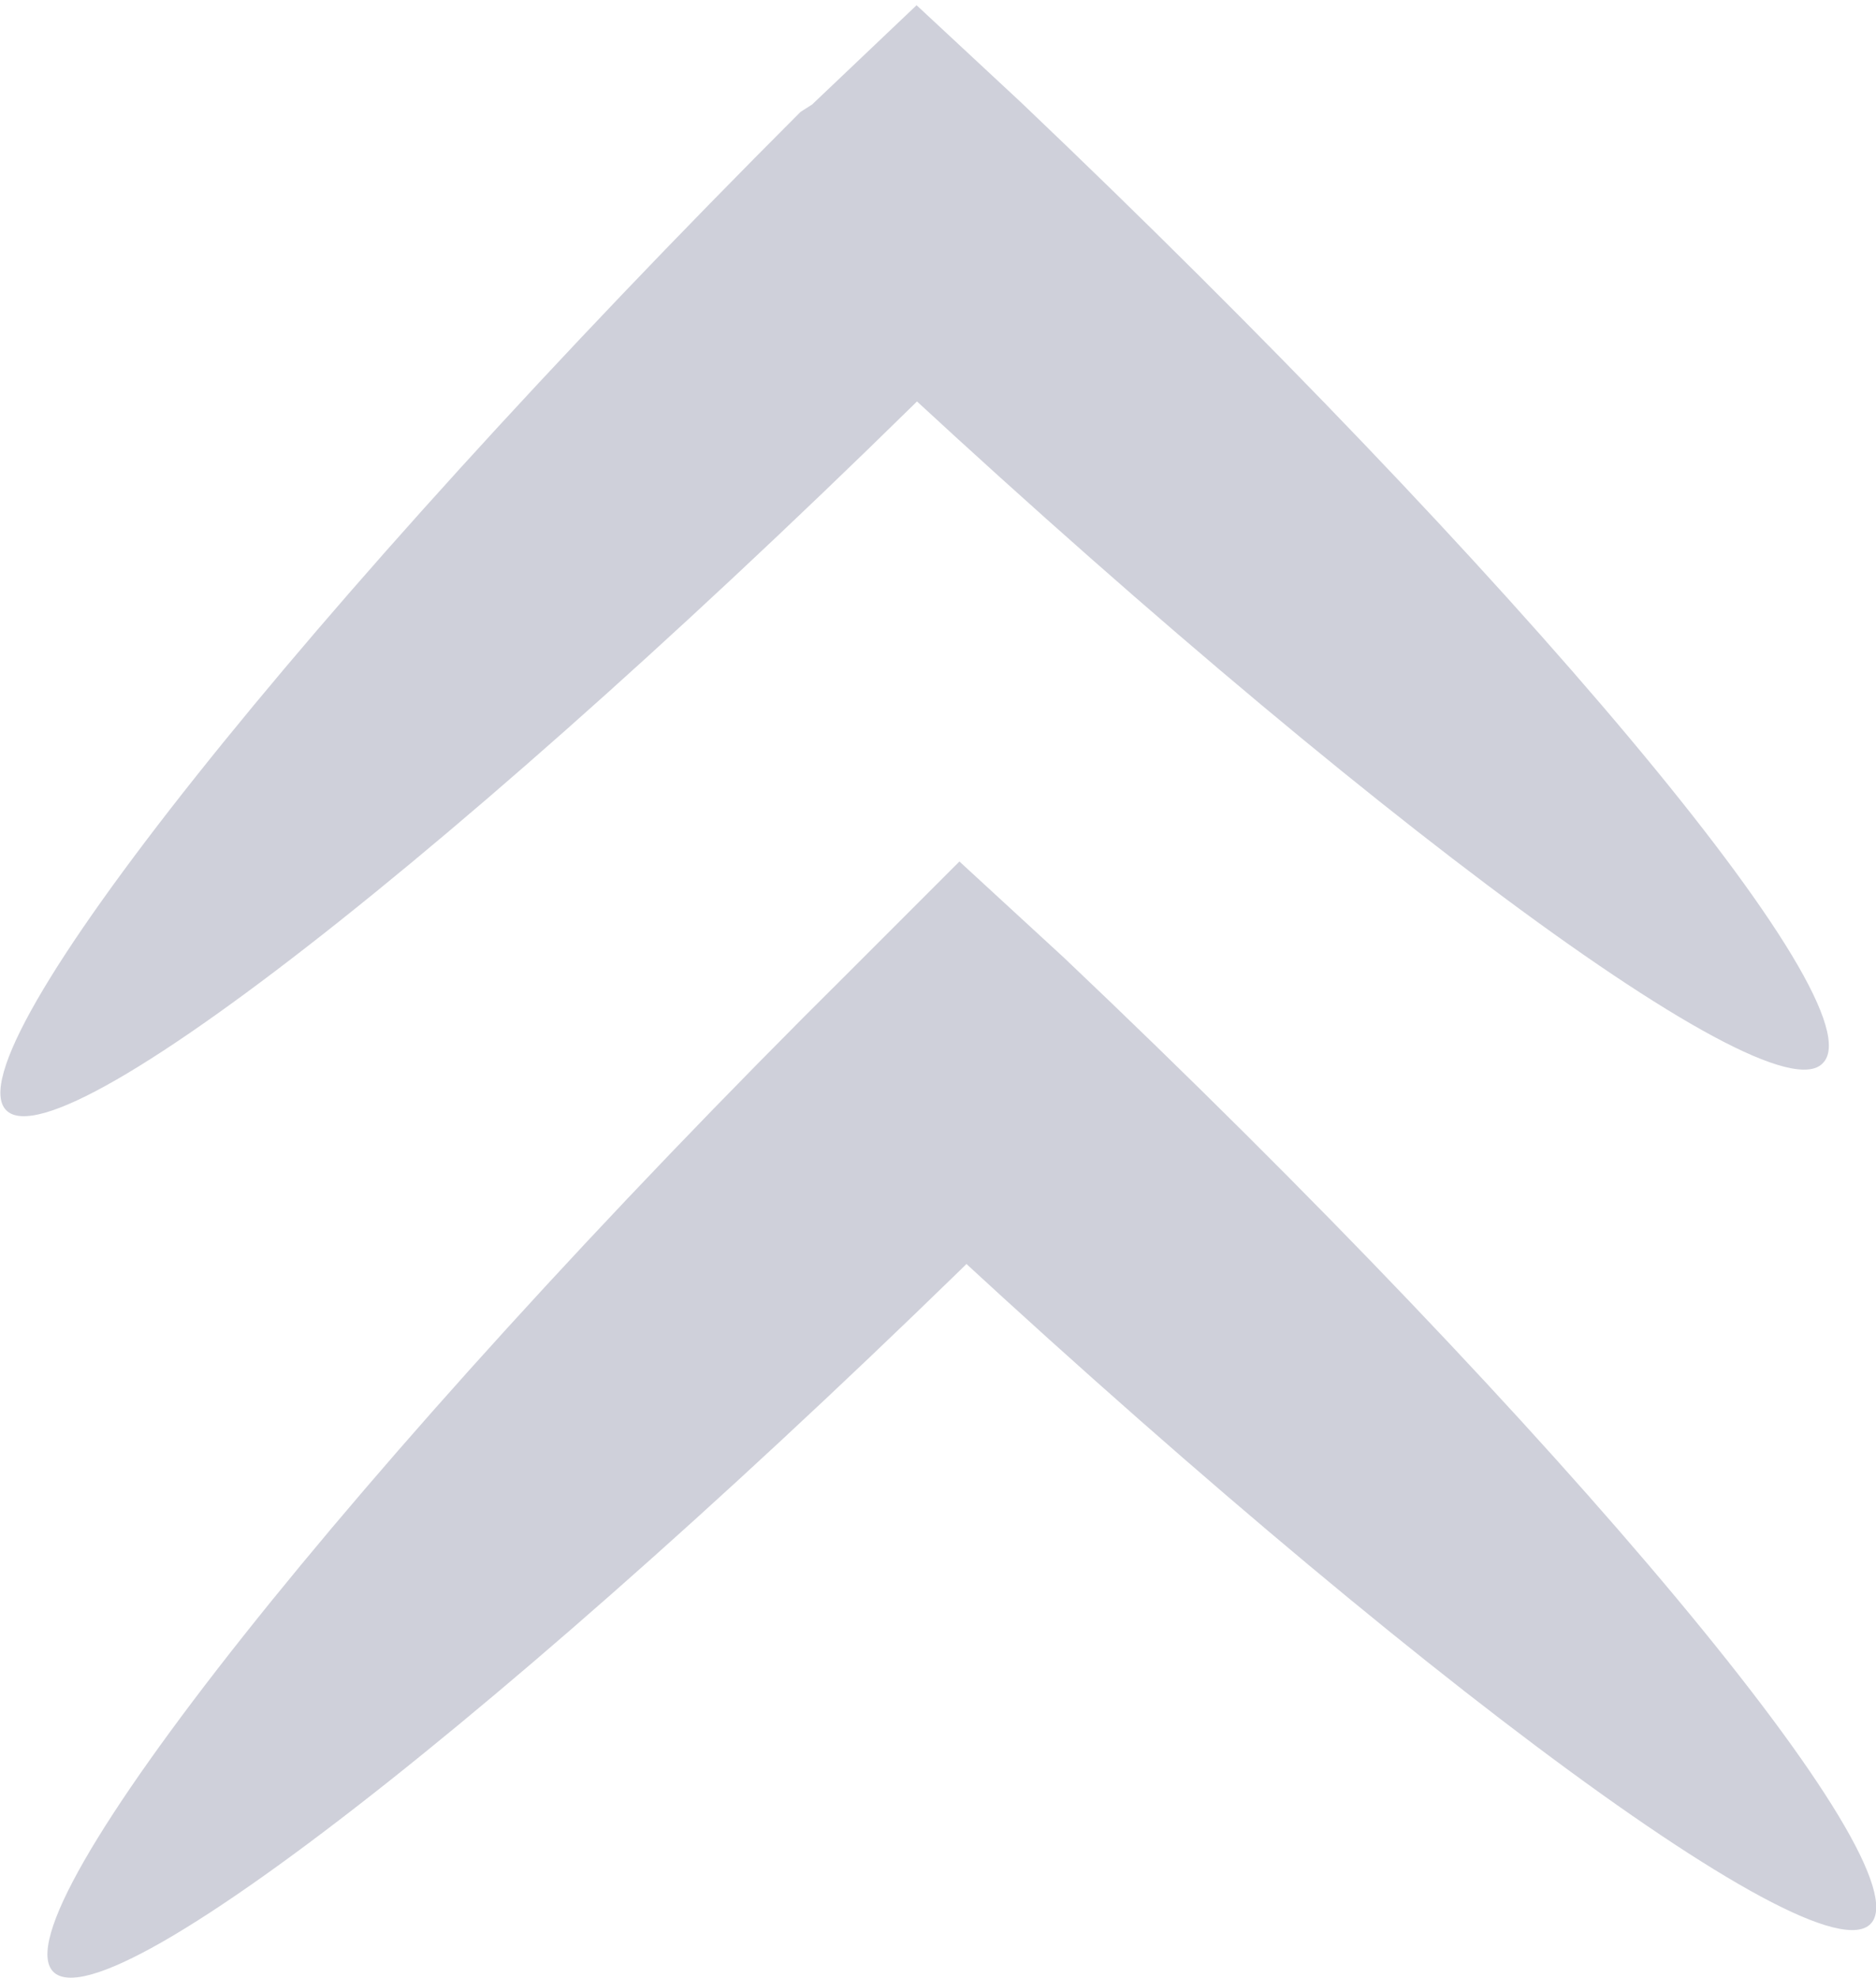 <?xml version="1.0" encoding="UTF-8"?> <svg xmlns="http://www.w3.org/2000/svg" viewBox="0 0 17.95 18.92"><defs><style>.cls-1{opacity:0.24;}.cls-2{fill:#363c63;}</style></defs><g id="Слой_2" data-name="Слой 2"><g id="Objects"><g class="cls-1"><path class="cls-2" d="M17.9,18.4c-.52.55-4.82-2.68-9.64-7.23l1.93,0-.12.11C5.33,16,1.05,19.4.51,18.86S3.38,14,8.12,9.3l.11-.11.95-.95,1,.92C15,13.73,18.42,17.85,17.9,18.4Z"></path></g><g class="cls-1"><path class="cls-2" d="M17.44,10.17c-.52.55-4.82-2.68-9.64-7.24l1.93,0L9.62,3C4.88,7.76.6,11.16.06,10.62s2.86-4.81,7.6-9.55L7.77,1l1-.95,1,.93C14.51,5.49,18,9.62,17.44,10.17Z"></path></g></g></g></svg> 